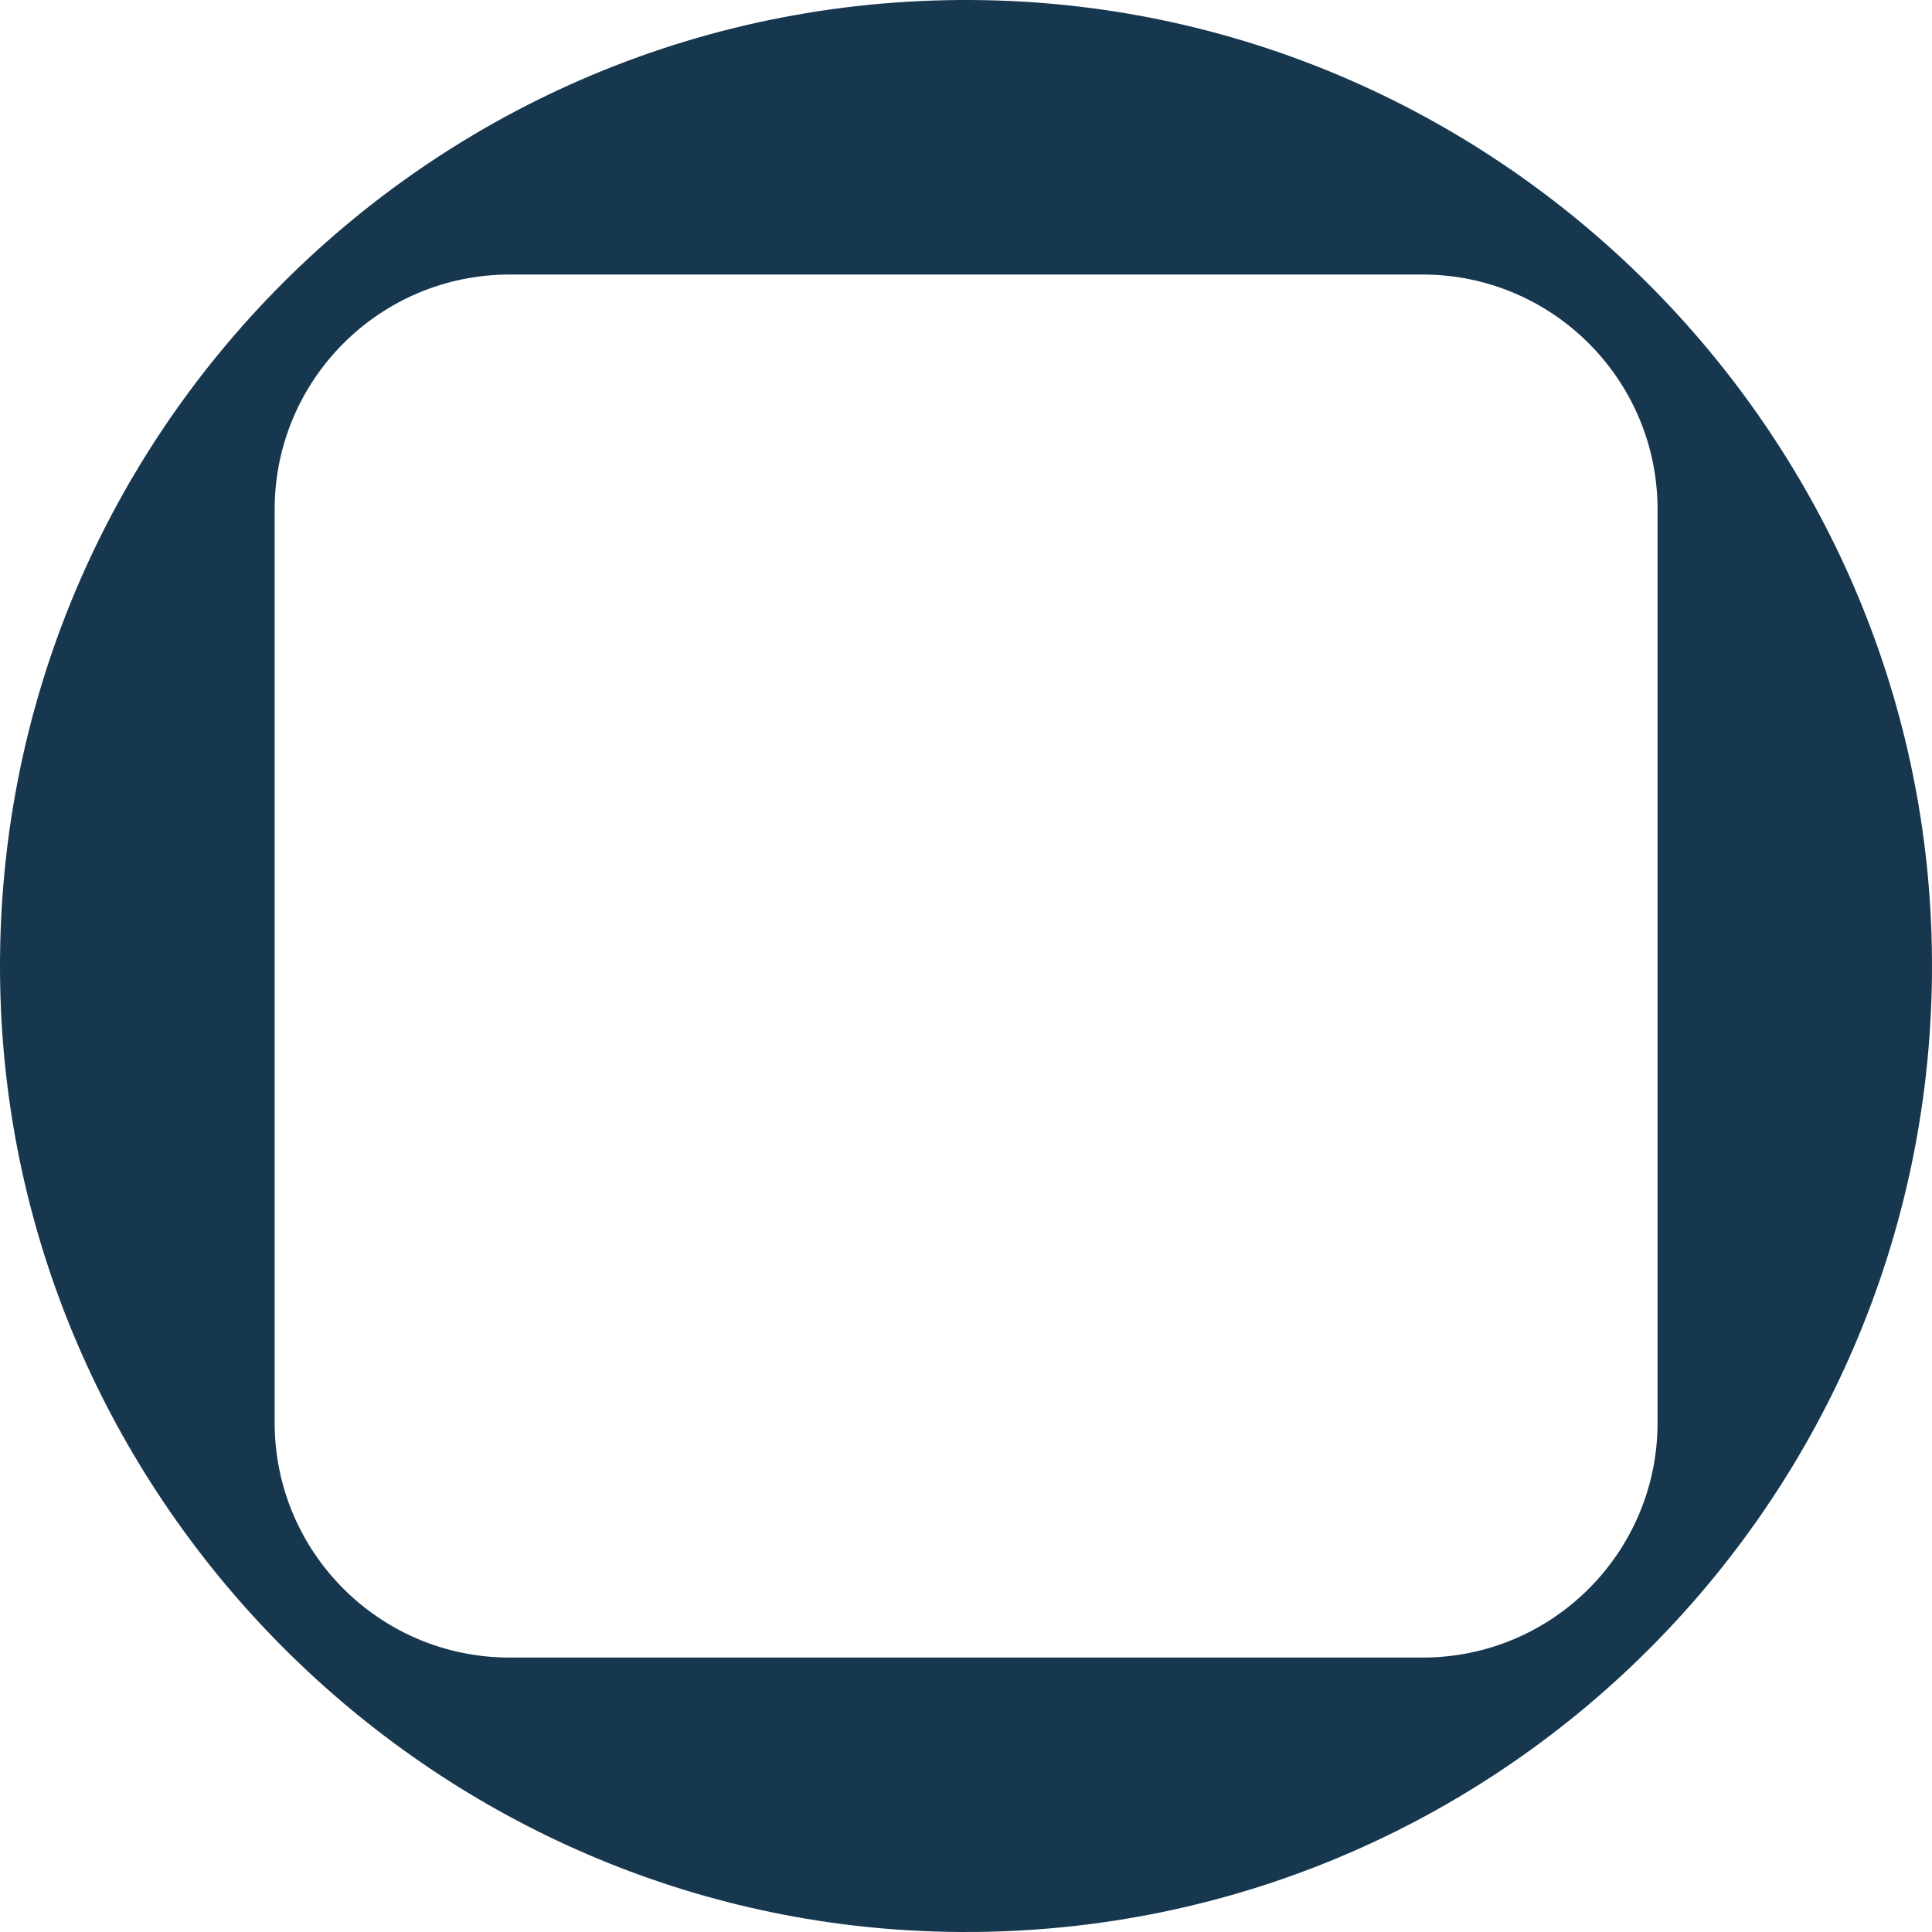 <svg xmlns="http://www.w3.org/2000/svg" width="512" height="512"><path d="M264.383.135C116.369-4.604-4.604 116.369.135 264.382c4.27 134.032 113.452 243.213 247.484 247.483 148.013 4.739 268.959-116.234 264.248-264.247C507.597 113.586 398.442 4.432 264.383.135Zm174.889 376.872c0 34.397-27.88 62.264-62.264 62.264h-241.96c-34.396 0-62.263-27.881-62.263-62.264V135.02c0-34.396 27.88-62.263 62.263-62.263h241.96c34.397 0 62.264 27.88 62.264 62.263z" class="cls-1" style="fill:#17374f;stroke-width:1.378"/></svg>